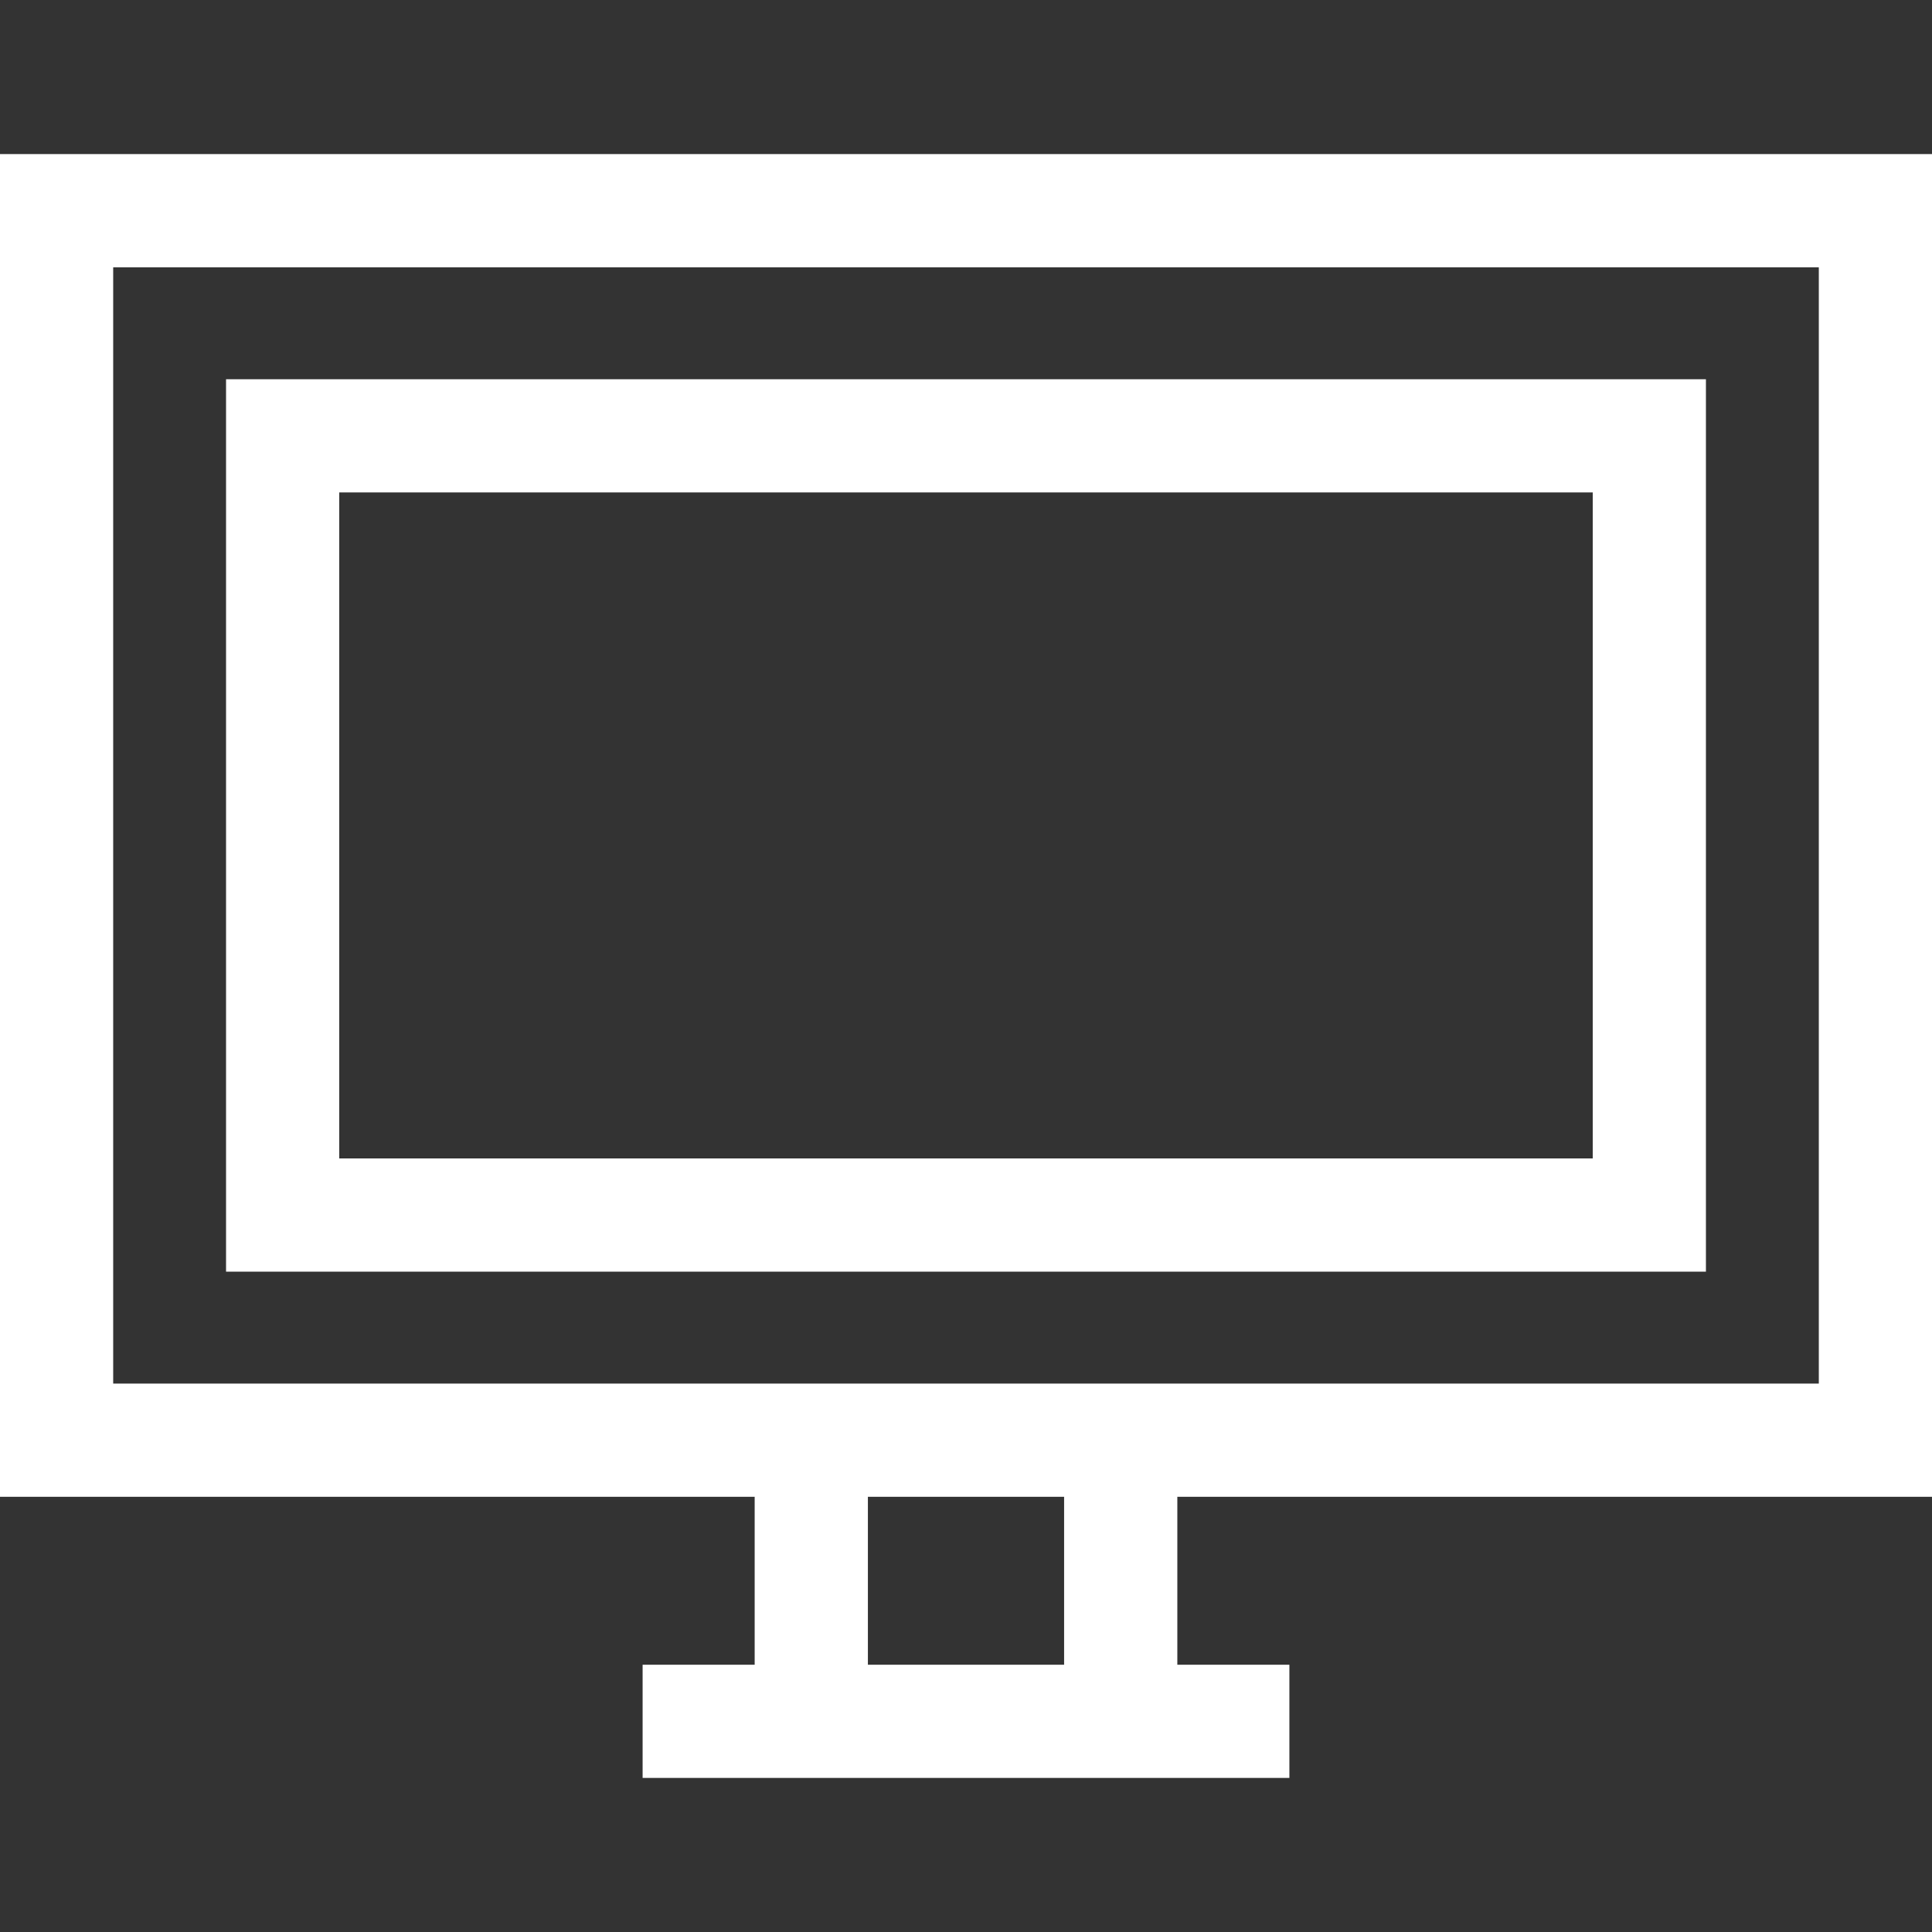 <svg xmlns="http://www.w3.org/2000/svg" width="68" height="68" viewBox="0 0 68 68" fill="none"><rect x="0" y="0" width="68" height="68" fill="#333333" stroke="none"/><path d="M0 5.423V52.682H26.562V58.593H22.618V62.577H45.382V58.593H41.438V52.682H68V5.423H0ZM37.453 58.593H30.547V52.682H37.453V58.593ZM64.016 48.698H3.984V9.408H64.016V48.698Z" fill="white"></path><path d="M7.956 13.348V44.758H60.043V13.348H7.956ZM56.059 40.773H11.94V17.332H56.059V40.773Z" fill="white"></path></svg>